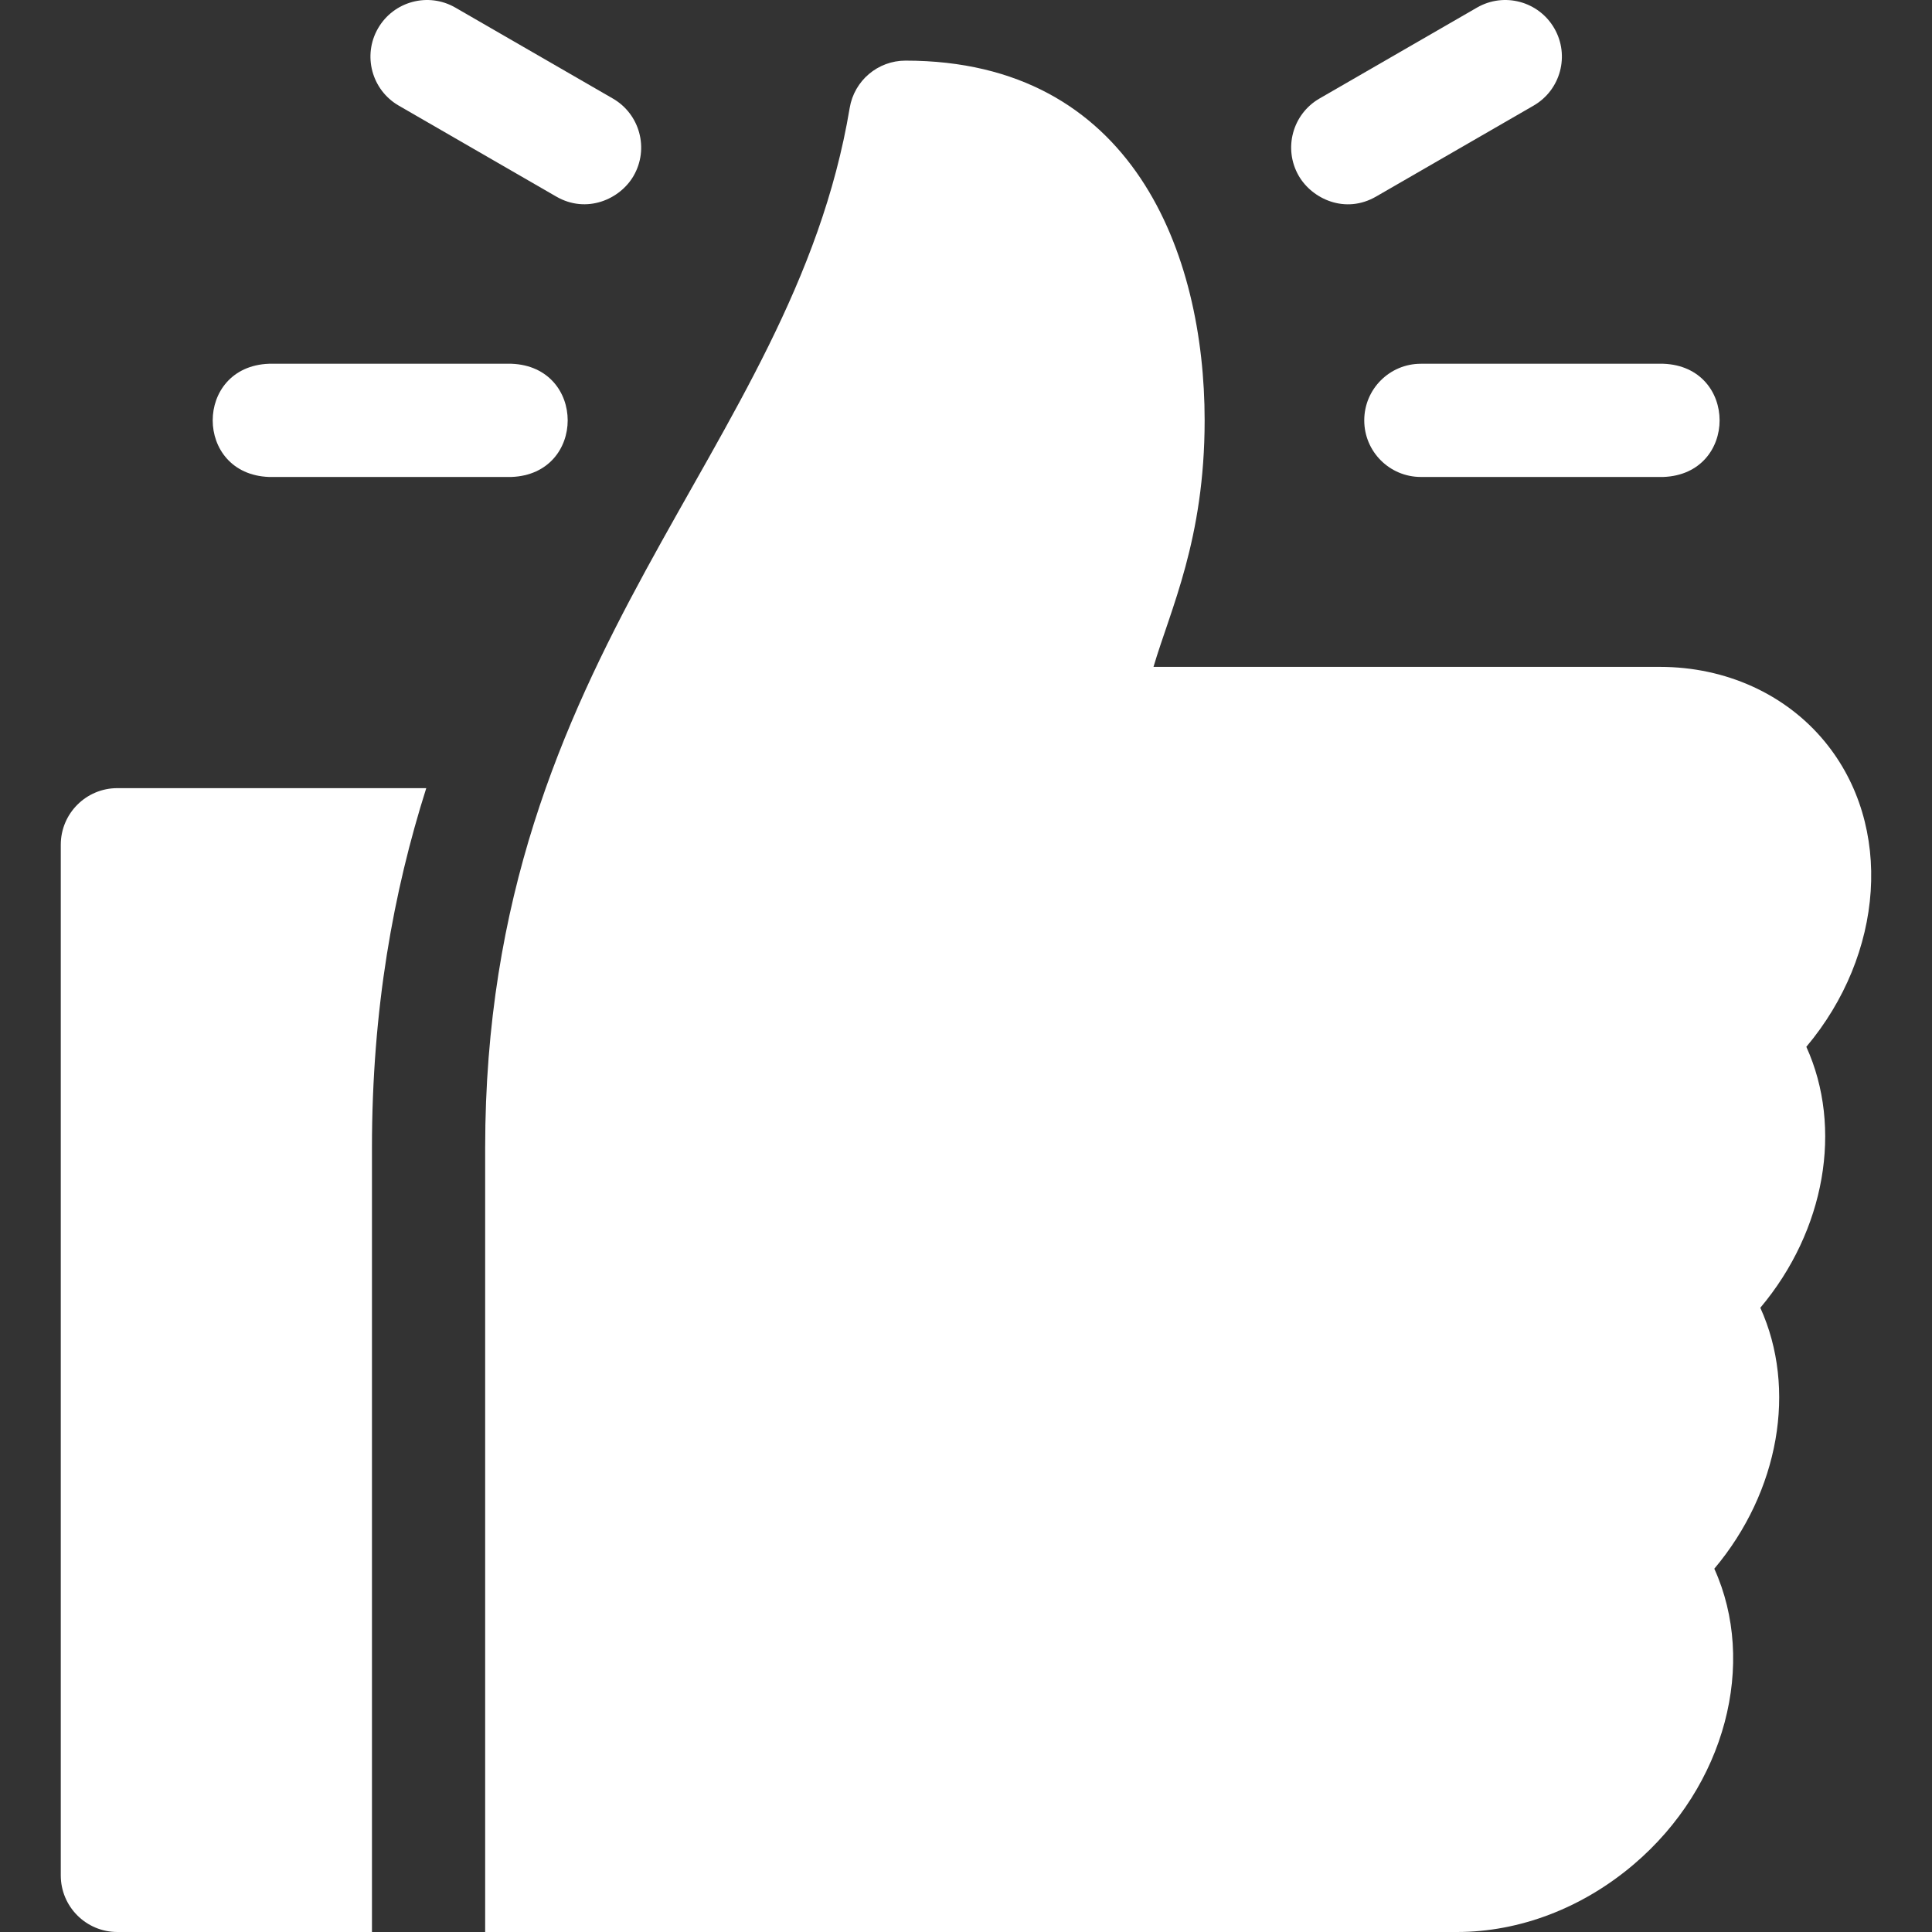 <svg width="150" height="150" viewBox="0 0 150 150" fill="none" xmlns="http://www.w3.org/2000/svg">
<rect x="0" y="0" width="150" height="150" fill="#333333" stroke="none"/>
<g clip-path="url(#clip0_112_168)">
<path d="M20.881 37.031H39.709C45.534 36.815 45.529 28.456 39.709 28.242H20.881C15.057 28.458 15.061 36.817 20.881 37.031Z" fill="white"/>
<path d="M105.92 32.637C105.92 35.064 107.888 37.031 110.315 37.031H129.143C134.968 36.815 134.963 28.456 129.143 28.242H110.315C107.888 28.242 105.92 30.21 105.92 32.637Z" fill="white"/>
<path d="M106.838 15.261L119.067 8.201C121.169 6.988 121.889 4.3 120.675 2.198C119.461 0.096 116.774 -0.624 114.672 0.59L102.443 7.65C100.341 8.864 99.621 11.551 100.835 13.653C101.867 15.441 104.437 16.648 106.838 15.261Z" fill="white"/>
<path d="M30.96 8.201L43.189 15.262C45.546 16.624 48.139 15.476 49.191 13.654C50.405 11.552 49.685 8.864 47.583 7.651L35.354 0.59C33.252 -0.624 30.565 0.096 29.351 2.199C28.138 4.3 28.858 6.988 30.96 8.201Z" fill="white"/>
<path d="M4.719 65.586V145.606C4.719 148.033 6.686 150 9.113 150H28.879V89.121C28.879 78.328 30.553 69.21 33.095 61.191H9.113C6.686 61.191 4.719 63.159 4.719 65.586Z" fill="white"/>
<path d="M140.243 81.274C146.267 74.116 147.069 64.127 141.672 57.575C138.639 53.89 133.98 51.777 128.889 51.777H89.557C90.868 47.319 93.528 41.885 93.528 32.637C93.528 19.748 87.995 4.707 70.305 4.707C68.156 4.707 66.323 6.26 65.97 8.379C61.489 35.262 37.668 50.307 37.668 89.121V150H113.12C117.988 150 122.858 148.138 126.835 144.758C134.021 138.651 136.407 129.083 133.098 121.795C138.143 115.8 139.525 107.82 136.671 101.535C141.715 95.54 143.098 87.559 140.243 81.274Z" fill="white"/>
</g>
<defs>
<clipPath id="clip0_112_168">
<rect width="150" height="150" fill="white"/>
</clipPath>
</defs>
</svg>
